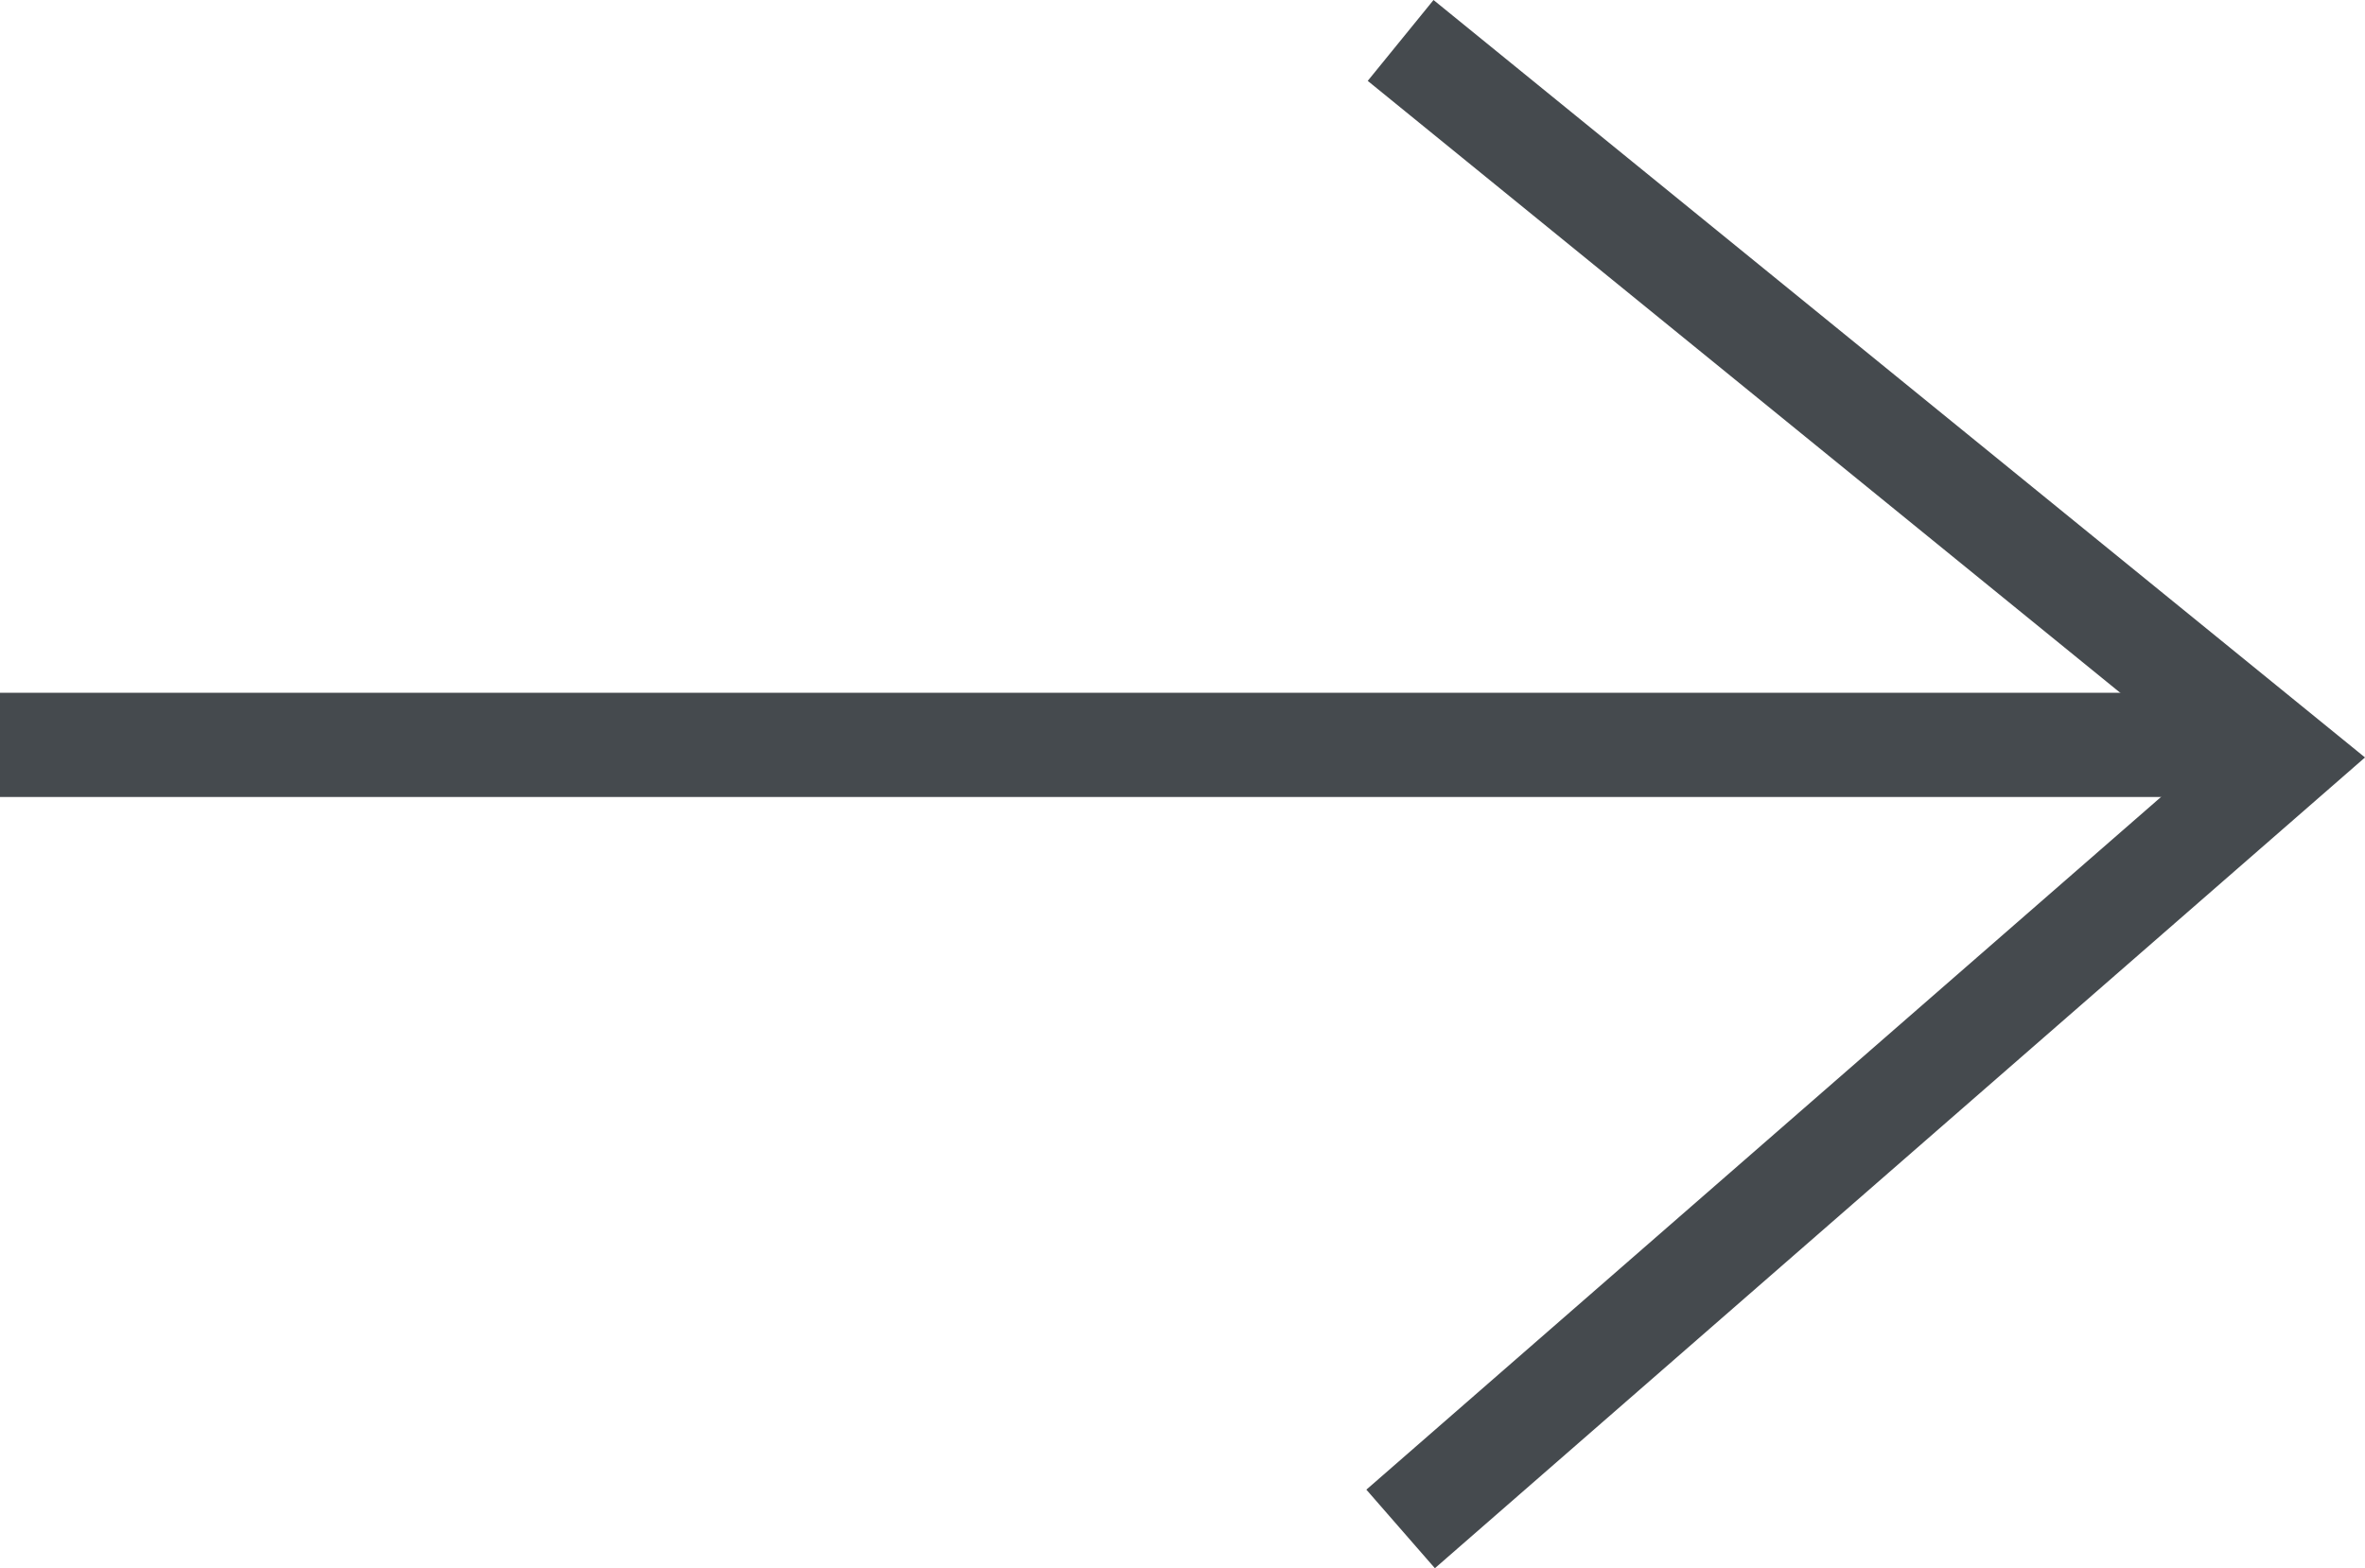 <svg xmlns="http://www.w3.org/2000/svg" width="45.364" height="30.09" viewBox="0 0 45.364 30.09">
  <g id="Group_1241" data-name="Group 1241" transform="translate(0 0.776)">
    <g id="Group_1173" data-name="Group 1173" transform="translate(26.866 28.56) rotate(-90)">
      <path id="Path_131" data-name="Path 131" d="M0,0,16.946,13.784,0,28.56" transform="translate(28.56 0) rotate(90)" fill="none" stroke="#454A4E" stroke-width="2"/>
    </g>
    <path id="Path_245" data-name="Path 245" d="M0,43.508V0" transform="translate(0 13.516) rotate(-90)" fill="none" stroke="#454A4E" stroke-width="2"/>
  </g>
</svg>
